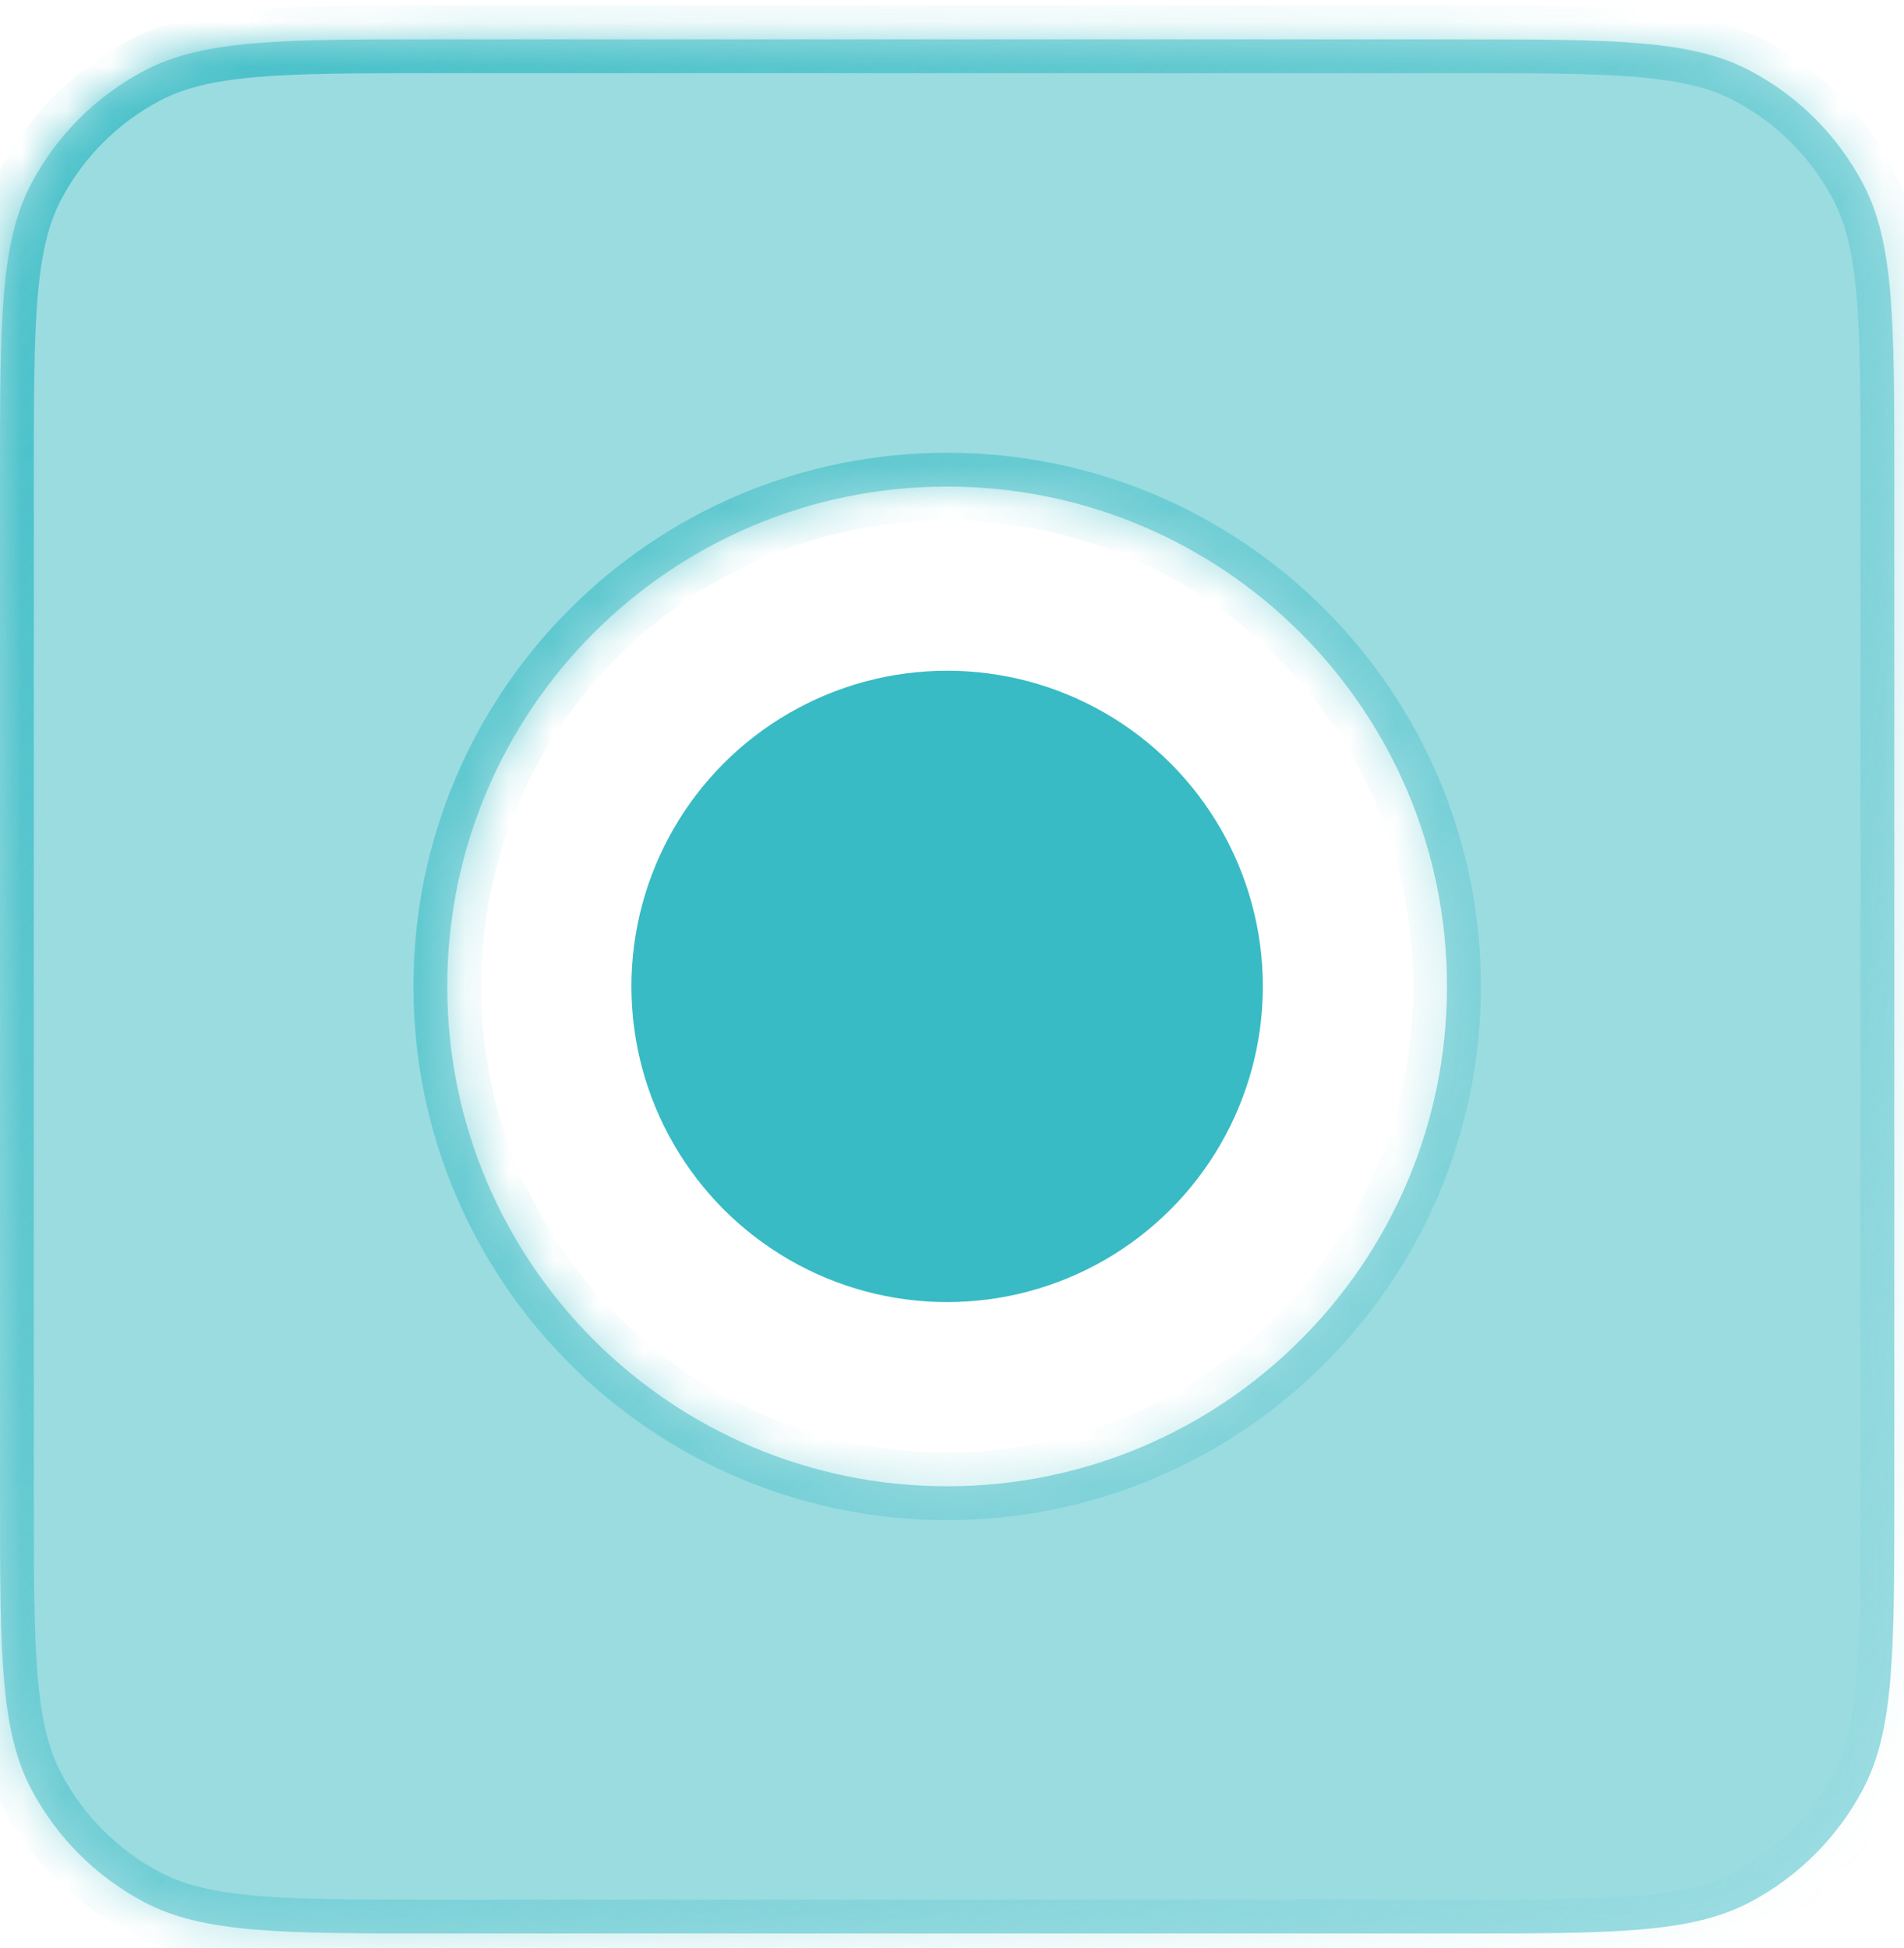 <?xml version="1.0" encoding="UTF-8"?>
<svg xmlns="http://www.w3.org/2000/svg" width="43" height="44" viewBox="0 0 43 44" fill="none">
  <mask id="path-2-inside-1_91_4506" fill="white">
    <path fill-rule="evenodd" clip-rule="evenodd" d="M0.71 4.141C0 5.483 0 7.252 0 10.79V33.769C0 37.307 0 39.076 0.71 40.418C1.284 41.501 2.169 42.386 3.252 42.959C4.593 43.67 6.362 43.67 9.901 43.67H32.88C36.418 43.67 38.187 43.67 39.529 42.959C40.611 42.386 41.497 41.501 42.07 40.418C42.781 39.076 42.781 37.307 42.781 33.769V10.79C42.781 7.252 42.781 5.483 42.07 4.141C41.497 3.058 40.611 2.173 39.529 1.6C38.187 0.889 36.418 0.889 32.88 0.889H9.901C6.362 0.889 4.593 0.889 3.252 1.6C2.169 2.173 1.284 3.058 0.71 4.141ZM21.39 33.569C27.625 33.569 32.679 28.514 32.679 22.279C32.679 16.044 27.625 10.99 21.39 10.99C15.155 10.99 10.101 16.044 10.101 22.279C10.101 28.514 15.155 33.569 21.39 33.569Z"></path>
  </mask>
  <path fill-rule="evenodd" clip-rule="evenodd" d="M0.71 4.141C0 5.483 0 7.252 0 10.79V33.769C0 37.307 0 39.076 0.71 40.418C1.284 41.501 2.169 42.386 3.252 42.959C4.593 43.67 6.362 43.67 9.901 43.67H32.88C36.418 43.67 38.187 43.67 39.529 42.959C40.611 42.386 41.497 41.501 42.07 40.418C42.781 39.076 42.781 37.307 42.781 33.769V10.79C42.781 7.252 42.781 5.483 42.07 4.141C41.497 3.058 40.611 2.173 39.529 1.6C38.187 0.889 36.418 0.889 32.88 0.889H9.901C6.362 0.889 4.593 0.889 3.252 1.6C2.169 2.173 1.284 3.058 0.71 4.141ZM21.39 33.569C27.625 33.569 32.679 28.514 32.679 22.279C32.679 16.044 27.625 10.99 21.39 10.99C15.155 10.99 10.101 16.044 10.101 22.279C10.101 28.514 15.155 33.569 21.39 33.569Z" fill="#38BBC4" fill-opacity="0.5"></path>
  <path d="M0.71 4.141L1.386 4.498H1.386L0.71 4.141ZM0.71 40.418L1.386 40.06L0.71 40.418ZM3.252 42.959L2.894 43.635L2.894 43.635L3.252 42.959ZM39.529 42.959L39.886 43.635L39.886 43.635L39.529 42.959ZM42.07 40.418L42.745 40.775L42.745 40.775L42.07 40.418ZM42.07 4.141L42.745 3.783L42.745 3.783L42.07 4.141ZM39.529 1.6L39.171 2.275L39.529 1.6ZM3.252 1.6L3.609 2.275V2.275L3.252 1.6ZM0.764 10.79C0.764 9.008 0.765 7.719 0.85 6.706C0.935 5.703 1.099 5.04 1.386 4.498L0.035 3.783C-0.388 4.583 -0.58 5.476 -0.672 6.577C-0.765 7.669 -0.764 9.034 -0.764 10.79H0.764ZM0.764 33.769V10.79H-0.764V33.769H0.764ZM1.386 40.06C1.099 39.518 0.935 38.856 0.85 37.853C0.765 36.84 0.764 35.551 0.764 33.769H-0.764C-0.764 35.525 -0.765 36.89 -0.672 37.981C-0.58 39.083 -0.388 39.976 0.035 40.775L1.386 40.06ZM3.609 42.284C2.662 41.783 1.887 41.008 1.386 40.06L0.035 40.775C0.68 41.993 1.676 42.99 2.894 43.635L3.609 42.284ZM9.901 42.906C8.119 42.906 6.829 42.905 5.817 42.82C4.813 42.735 4.151 42.571 3.609 42.284L2.894 43.635C3.694 44.058 4.587 44.249 5.688 44.342C6.78 44.434 8.145 44.434 9.901 44.434V42.906ZM32.88 42.906H9.901V44.434H32.88V42.906ZM39.171 42.284C38.629 42.571 37.967 42.735 36.964 42.82C35.951 42.905 34.662 42.906 32.88 42.906V44.434C34.636 44.434 36.001 44.434 37.092 44.342C38.194 44.249 39.087 44.058 39.886 43.635L39.171 42.284ZM41.395 40.06C40.893 41.008 40.119 41.783 39.171 42.284L39.886 43.635C41.104 42.99 42.1 41.993 42.745 40.775L41.395 40.06ZM42.017 33.769C42.017 35.551 42.016 36.84 41.931 37.853C41.846 38.856 41.682 39.518 41.395 40.06L42.745 40.775C43.169 39.976 43.36 39.083 43.453 37.981C43.545 36.89 43.544 35.525 43.544 33.769H42.017ZM42.017 10.79V33.769H43.544V10.79H42.017ZM41.395 4.498C41.682 5.04 41.846 5.703 41.931 6.706C42.016 7.719 42.017 9.008 42.017 10.79H43.544C43.544 9.034 43.545 7.669 43.453 6.577C43.36 5.476 43.169 4.583 42.745 3.783L41.395 4.498ZM39.171 2.275C40.119 2.776 40.893 3.551 41.395 4.498L42.745 3.783C42.1 2.565 41.104 1.569 39.886 0.924L39.171 2.275ZM32.88 1.653C34.662 1.653 35.951 1.654 36.964 1.739C37.967 1.824 38.629 1.988 39.171 2.275L39.886 0.924C39.087 0.501 38.194 0.31 37.092 0.217C36.001 0.125 34.636 0.125 32.88 0.125V1.653ZM9.901 1.653H32.88V0.125H9.901V1.653ZM3.609 2.275C4.151 1.988 4.813 1.824 5.817 1.739C6.829 1.654 8.119 1.653 9.901 1.653V0.125C8.145 0.125 6.78 0.125 5.688 0.217C4.587 0.31 3.694 0.501 2.894 0.924L3.609 2.275ZM1.386 4.498C1.887 3.551 2.662 2.776 3.609 2.275L2.894 0.924C1.676 1.569 0.68 2.565 0.035 3.783L1.386 4.498ZM31.916 22.279C31.916 28.092 27.203 32.805 21.39 32.805V34.333C28.047 34.333 33.444 28.936 33.444 22.279H31.916ZM21.39 11.754C27.203 11.754 31.916 16.466 31.916 22.279H33.444C33.444 15.623 28.047 10.226 21.39 10.226V11.754ZM10.865 22.279C10.865 16.466 15.577 11.754 21.39 11.754V10.226C14.733 10.226 9.337 15.623 9.337 22.279H10.865ZM21.39 32.805C15.577 32.805 10.865 28.092 10.865 22.279H9.337C9.337 28.936 14.733 34.333 21.39 34.333V32.805Z" fill="url(#paint0_linear_91_4506)" mask="url(#path-2-inside-1_91_4506)"></path>
  <circle cx="21.39" cy="22.279" r="7.13" fill="#38BBC4"></circle>
  <defs>
    <linearGradient id="paint0_linear_91_4506" x1="-9.198" y1="-2.747" x2="42.781" y2="43.67" gradientUnits="userSpaceOnUse">
      <stop stop-color="#38BBC4"></stop>
      <stop offset="1" stop-color="#38BBC4" stop-opacity="0"></stop>
    </linearGradient>
  </defs>
</svg>

